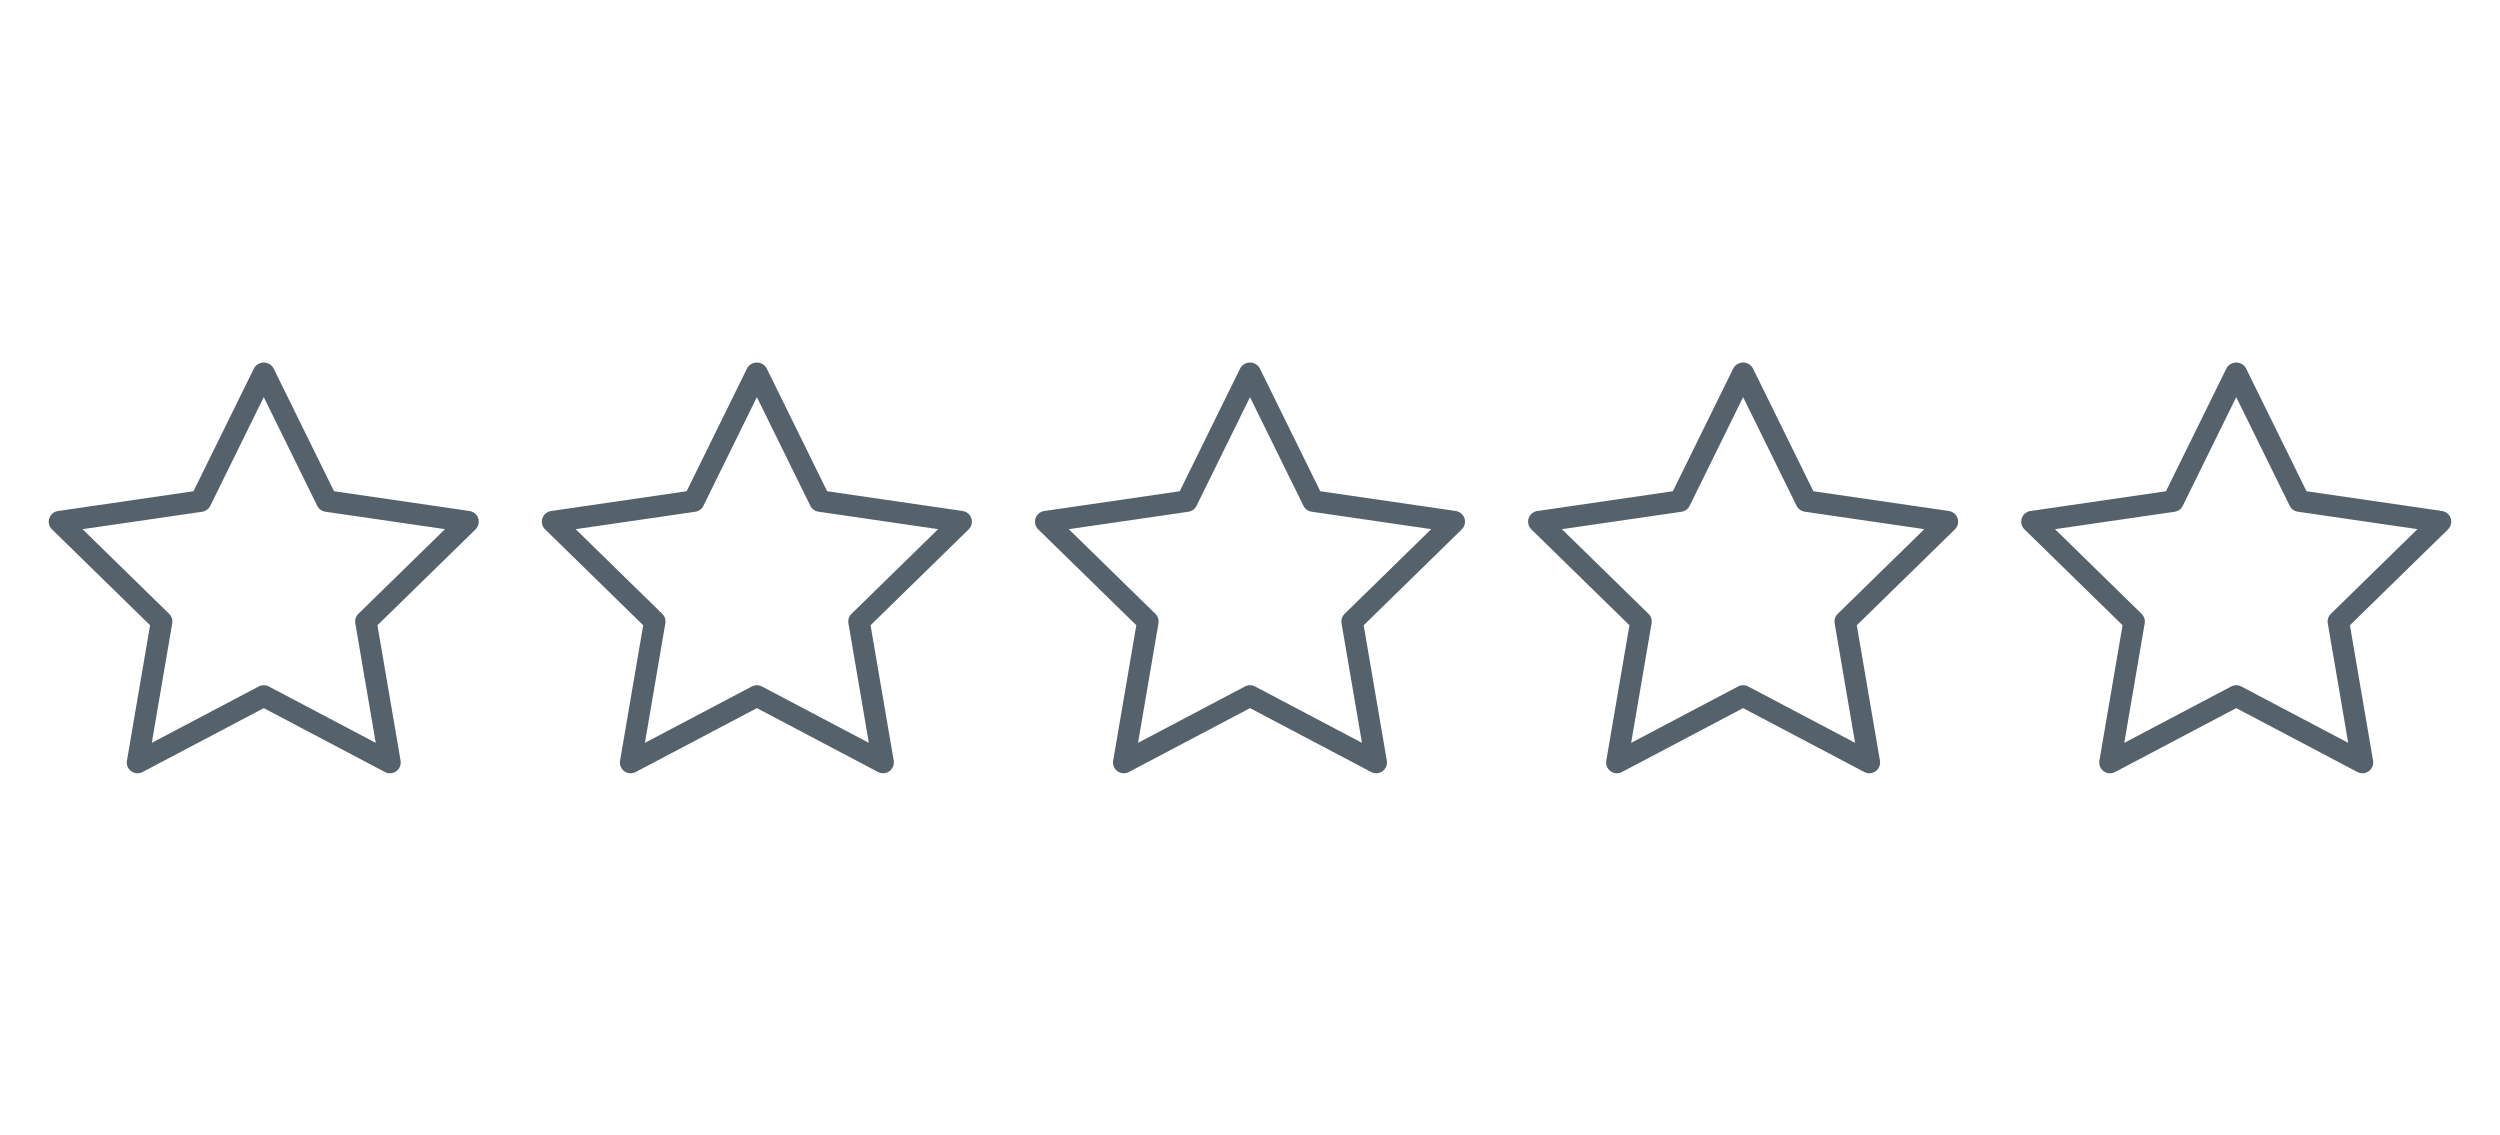<svg width="218" height="99" viewBox="0 0 218 99" fill="none" xmlns="http://www.w3.org/2000/svg">
<path d="M41.741 45.624C41.759 45.502 41.752 45.378 41.722 45.258C41.692 45.139 41.639 45.026 41.565 44.927C41.491 44.828 41.399 44.745 41.293 44.682C41.187 44.619 41.07 44.577 40.947 44.559L29.128 42.836L23.84 32.093C23.754 31.946 23.631 31.825 23.484 31.741C23.336 31.657 23.17 31.613 23 31.613C22.83 31.613 22.664 31.657 22.516 31.741C22.369 31.825 22.246 31.946 22.16 32.093L16.872 42.836L5.052 44.561C4.88 44.586 4.717 44.659 4.583 44.772C4.45 44.885 4.35 45.032 4.296 45.198C4.242 45.364 4.235 45.542 4.277 45.712C4.318 45.882 4.406 46.036 4.531 46.159L13.087 54.521L11.068 66.334C11.038 66.506 11.057 66.684 11.123 66.846C11.189 67.008 11.299 67.148 11.441 67.251C11.582 67.354 11.75 67.415 11.925 67.428C12.099 67.44 12.274 67.404 12.429 67.322L23 61.748L33.571 67.322C33.753 67.416 33.961 67.449 34.164 67.416C34.409 67.374 34.628 67.237 34.772 67.035C34.916 66.832 34.974 66.581 34.932 66.336L32.913 54.523L41.469 46.159C41.615 46.015 41.711 45.828 41.741 45.624ZM31.25 53.526C31.142 53.632 31.061 53.763 31.014 53.907C30.967 54.051 30.956 54.205 30.982 54.354L32.763 64.776L23.437 59.858C23.302 59.788 23.152 59.751 23 59.751C22.848 59.751 22.698 59.788 22.563 59.858L13.237 64.776L15.018 54.354C15.044 54.205 15.033 54.051 14.986 53.907C14.939 53.763 14.858 53.632 14.75 53.526L7.197 46.144L17.632 44.625C17.782 44.603 17.925 44.544 18.048 44.454C18.171 44.364 18.27 44.246 18.337 44.109L23 34.631L27.663 44.108C27.73 44.244 27.829 44.362 27.952 44.451C28.075 44.541 28.218 44.599 28.368 44.621L38.803 46.142L31.25 53.526Z" fill="#55626C"/>
<path d="M84.741 45.624C84.759 45.502 84.752 45.378 84.722 45.258C84.692 45.139 84.639 45.026 84.565 44.927C84.491 44.828 84.399 44.745 84.293 44.682C84.187 44.619 84.07 44.577 83.948 44.559L72.127 42.836L66.84 32.093C66.754 31.946 66.631 31.825 66.484 31.741C66.336 31.657 66.17 31.613 66 31.613C65.83 31.613 65.664 31.657 65.516 31.741C65.369 31.825 65.246 31.946 65.16 32.093L59.873 42.836L48.053 44.561C47.88 44.586 47.717 44.659 47.583 44.772C47.45 44.885 47.35 45.032 47.296 45.198C47.242 45.364 47.235 45.542 47.277 45.712C47.318 45.882 47.406 46.036 47.531 46.159L56.087 54.521L54.068 66.334C54.038 66.506 54.057 66.684 54.123 66.846C54.189 67.008 54.299 67.148 54.441 67.251C54.582 67.354 54.75 67.415 54.925 67.428C55.099 67.44 55.274 67.404 55.429 67.322L66 61.748L76.571 67.322C76.753 67.416 76.961 67.449 77.164 67.416C77.409 67.374 77.628 67.237 77.772 67.035C77.916 66.832 77.974 66.581 77.933 66.336L75.913 54.523L84.469 46.159C84.615 46.015 84.711 45.828 84.741 45.624ZM74.25 53.526C74.142 53.632 74.061 53.763 74.014 53.907C73.967 54.051 73.956 54.205 73.982 54.354L75.763 64.776L66.437 59.858C66.302 59.788 66.152 59.751 66 59.751C65.848 59.751 65.698 59.788 65.563 59.858L56.237 64.776L58.018 54.354C58.044 54.205 58.033 54.051 57.986 53.907C57.939 53.763 57.858 53.632 57.75 53.526L50.197 46.144L60.632 44.625C60.782 44.603 60.925 44.544 61.048 44.454C61.171 44.364 61.27 44.246 61.337 44.109L66 34.631L70.663 44.108C70.73 44.244 70.829 44.362 70.952 44.451C71.075 44.541 71.218 44.599 71.368 44.621L81.802 46.142L74.25 53.526Z" fill="#55626C"/>
<path d="M127.741 45.624C127.759 45.502 127.752 45.378 127.722 45.258C127.692 45.139 127.639 45.026 127.565 44.927C127.491 44.828 127.399 44.745 127.293 44.682C127.187 44.619 127.07 44.577 126.947 44.559L115.127 42.836L109.84 32.093C109.754 31.946 109.631 31.825 109.484 31.741C109.336 31.657 109.17 31.613 109 31.613C108.83 31.613 108.664 31.657 108.516 31.741C108.369 31.825 108.246 31.946 108.16 32.093L102.872 42.836L91.052 44.561C90.88 44.586 90.717 44.659 90.583 44.772C90.45 44.885 90.35 45.032 90.296 45.198C90.242 45.364 90.235 45.542 90.277 45.712C90.318 45.882 90.406 46.036 90.531 46.159L99.087 54.521L97.067 66.334C97.038 66.506 97.057 66.684 97.123 66.846C97.189 67.008 97.299 67.148 97.441 67.251C97.582 67.354 97.75 67.415 97.925 67.428C98.099 67.44 98.274 67.404 98.429 67.322L109 61.748L119.571 67.322C119.753 67.416 119.961 67.449 120.164 67.416C120.409 67.374 120.628 67.237 120.772 67.035C120.916 66.832 120.974 66.581 120.932 66.336L118.913 54.523L127.469 46.159C127.615 46.015 127.711 45.828 127.741 45.624ZM117.25 53.526C117.142 53.632 117.061 53.763 117.014 53.907C116.967 54.051 116.956 54.205 116.982 54.354L118.763 64.776L109.437 59.858C109.302 59.788 109.152 59.751 109 59.751C108.848 59.751 108.698 59.788 108.563 59.858L99.237 64.776L101.018 54.354C101.044 54.205 101.033 54.051 100.986 53.907C100.939 53.763 100.858 53.632 100.75 53.526L93.198 46.144L103.632 44.625C103.782 44.603 103.925 44.544 104.048 44.454C104.171 44.364 104.27 44.246 104.337 44.109L109 34.631L113.663 44.108C113.73 44.244 113.829 44.362 113.952 44.451C114.075 44.541 114.218 44.599 114.368 44.621L124.802 46.142L117.25 53.526Z" fill="#55626C"/>
<path d="M170.741 45.624C170.759 45.502 170.752 45.378 170.722 45.258C170.692 45.139 170.639 45.026 170.565 44.927C170.491 44.828 170.399 44.745 170.293 44.682C170.187 44.619 170.07 44.577 169.947 44.559L158.127 42.836L152.84 32.093C152.754 31.946 152.631 31.825 152.484 31.741C152.336 31.657 152.17 31.613 152 31.613C151.83 31.613 151.664 31.657 151.516 31.741C151.369 31.825 151.246 31.946 151.16 32.093L145.872 42.836L134.052 44.561C133.88 44.586 133.717 44.659 133.583 44.772C133.45 44.885 133.35 45.032 133.296 45.198C133.242 45.364 133.235 45.542 133.277 45.712C133.318 45.882 133.406 46.036 133.531 46.159L142.087 54.521L140.067 66.334C140.038 66.506 140.057 66.684 140.123 66.846C140.189 67.008 140.299 67.148 140.441 67.251C140.582 67.354 140.75 67.415 140.925 67.428C141.099 67.44 141.274 67.404 141.429 67.322L152 61.748L162.571 67.322C162.753 67.416 162.961 67.449 163.164 67.416C163.409 67.374 163.628 67.237 163.772 67.035C163.916 66.832 163.974 66.581 163.932 66.336L161.913 54.523L170.469 46.159C170.615 46.015 170.711 45.828 170.741 45.624ZM160.25 53.526C160.142 53.632 160.061 53.763 160.014 53.907C159.967 54.051 159.956 54.205 159.982 54.354L161.763 64.776L152.437 59.858C152.302 59.788 152.152 59.751 152 59.751C151.848 59.751 151.698 59.788 151.563 59.858L142.237 64.776L144.018 54.354C144.044 54.205 144.033 54.051 143.986 53.907C143.939 53.763 143.858 53.632 143.75 53.526L136.197 46.144L146.632 44.625C146.782 44.603 146.925 44.544 147.048 44.454C147.171 44.364 147.27 44.246 147.337 44.109L152 34.631L156.663 44.108C156.73 44.244 156.829 44.362 156.952 44.451C157.075 44.541 157.218 44.599 157.368 44.621L167.802 46.142L160.25 53.526Z" fill="#55626C"/>
<path d="M213.741 45.624C213.759 45.502 213.752 45.378 213.722 45.258C213.692 45.139 213.639 45.026 213.565 44.927C213.491 44.828 213.399 44.745 213.293 44.682C213.187 44.619 213.07 44.577 212.947 44.559L201.127 42.836L195.84 32.093C195.754 31.946 195.631 31.825 195.484 31.741C195.336 31.657 195.17 31.613 195 31.613C194.83 31.613 194.664 31.657 194.516 31.741C194.369 31.825 194.246 31.946 194.16 32.093L188.872 42.836L177.052 44.561C176.88 44.586 176.717 44.659 176.583 44.772C176.45 44.885 176.35 45.032 176.296 45.198C176.242 45.364 176.235 45.542 176.277 45.712C176.318 45.882 176.406 46.036 176.531 46.159L185.087 54.521L183.067 66.334C183.038 66.506 183.057 66.684 183.123 66.846C183.189 67.008 183.299 67.148 183.441 67.251C183.582 67.354 183.75 67.415 183.925 67.428C184.099 67.44 184.274 67.404 184.429 67.322L195 61.748L205.571 67.322C205.753 67.416 205.961 67.449 206.164 67.416C206.409 67.374 206.628 67.237 206.772 67.035C206.916 66.832 206.974 66.581 206.932 66.336L204.913 54.523L213.469 46.159C213.615 46.015 213.711 45.828 213.741 45.624ZM203.25 53.526C203.142 53.632 203.061 53.763 203.014 53.907C202.967 54.051 202.956 54.205 202.982 54.354L204.763 64.776L195.437 59.858C195.302 59.788 195.152 59.751 195 59.751C194.848 59.751 194.698 59.788 194.563 59.858L185.237 64.776L187.018 54.354C187.044 54.205 187.033 54.051 186.986 53.907C186.939 53.763 186.858 53.632 186.75 53.526L179.197 46.144L189.632 44.625C189.782 44.603 189.925 44.544 190.048 44.454C190.171 44.364 190.27 44.246 190.337 44.109L195 34.631L199.663 44.108C199.73 44.244 199.829 44.362 199.952 44.451C200.075 44.541 200.218 44.599 200.368 44.621L210.802 46.142L203.25 53.526Z" fill="#55626C"/>
</svg>
